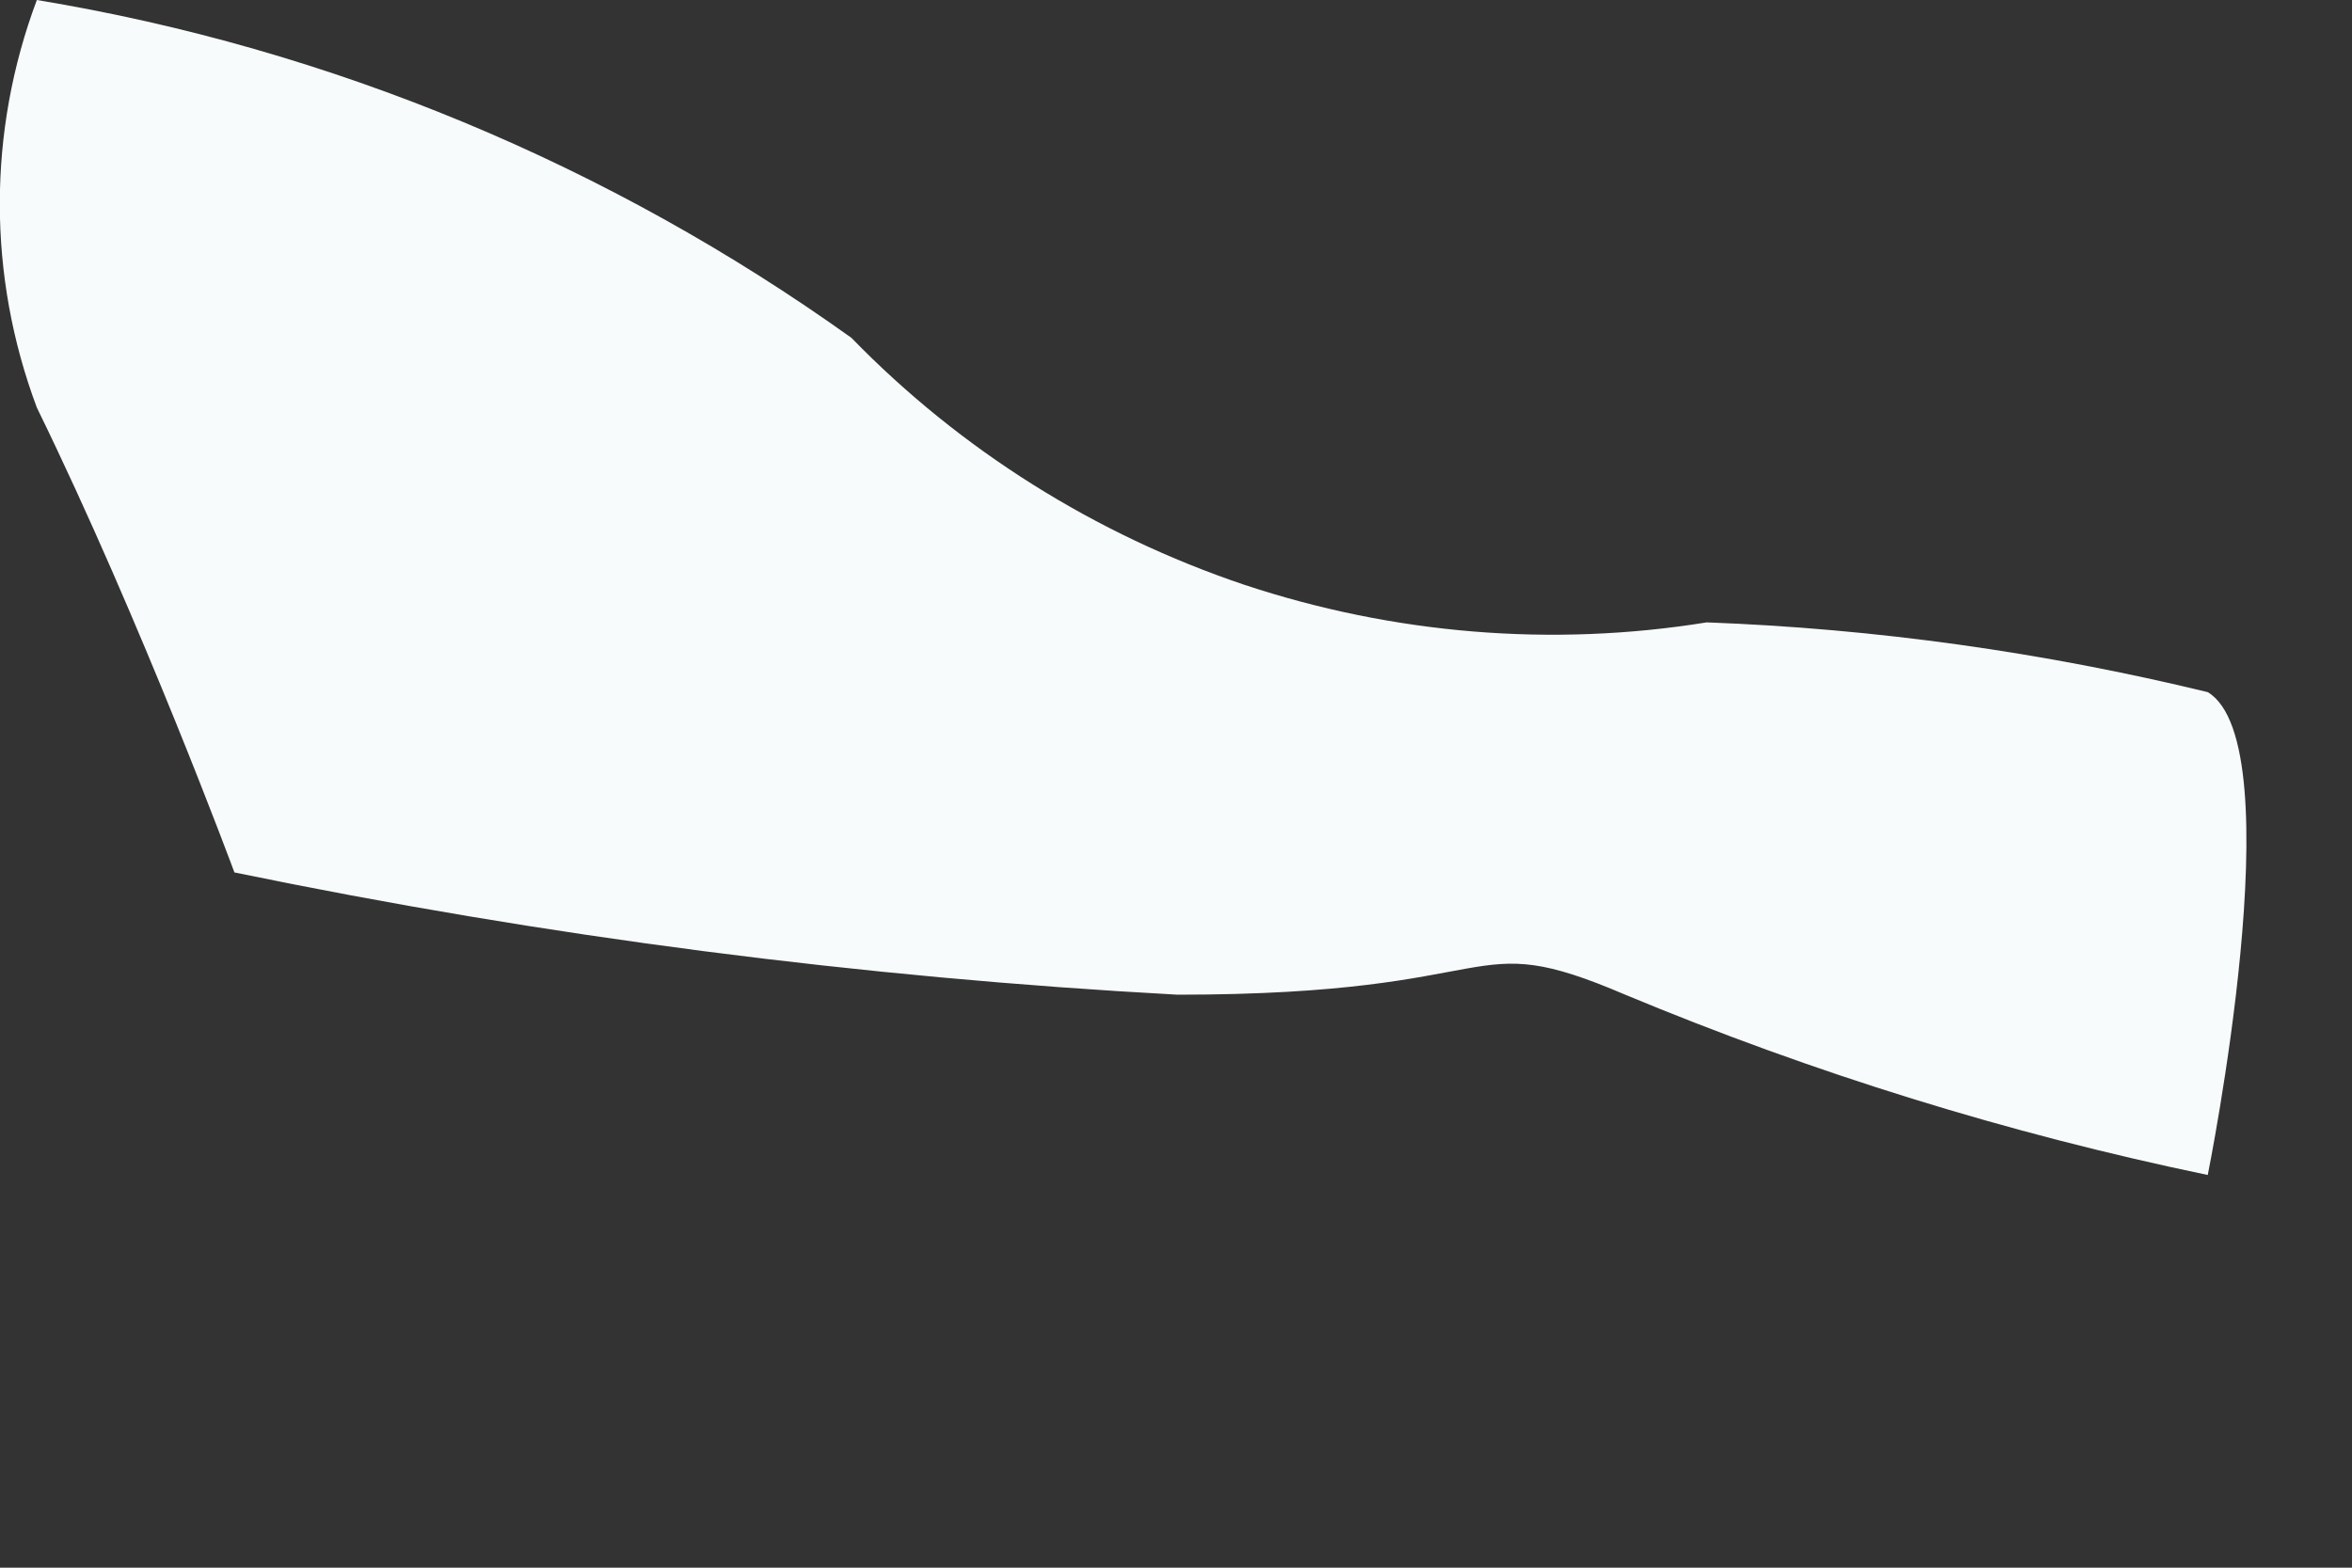 <?xml version="1.0" encoding="utf-8"?>
<svg xmlns="http://www.w3.org/2000/svg" fill="none" height="100%" overflow="visible" preserveAspectRatio="none" style="display: block;" viewBox="0 0 3 2" width="100%">
<rect x="0" y="0" width="3" height="2" fill="#333333" stroke="none"/>
<path d="M2.177 0.794C1.979 0.826 1.777 0.809 1.587 0.746C1.397 0.682 1.225 0.574 1.086 0.431C0.777 0.21 0.422 0.062 0.047 0C-0.016 0.168 -0.016 0.352 0.047 0.52C0.181 0.794 0.299 1.113 0.299 1.113C0.696 1.195 1.098 1.247 1.502 1.269C1.932 1.269 1.865 1.18 2.073 1.269C2.313 1.369 2.561 1.446 2.816 1.499C2.816 1.499 2.927 0.95 2.816 0.883C2.606 0.832 2.392 0.802 2.177 0.794Z" fill="#F7FBFC" id="Vector"/>
</svg>